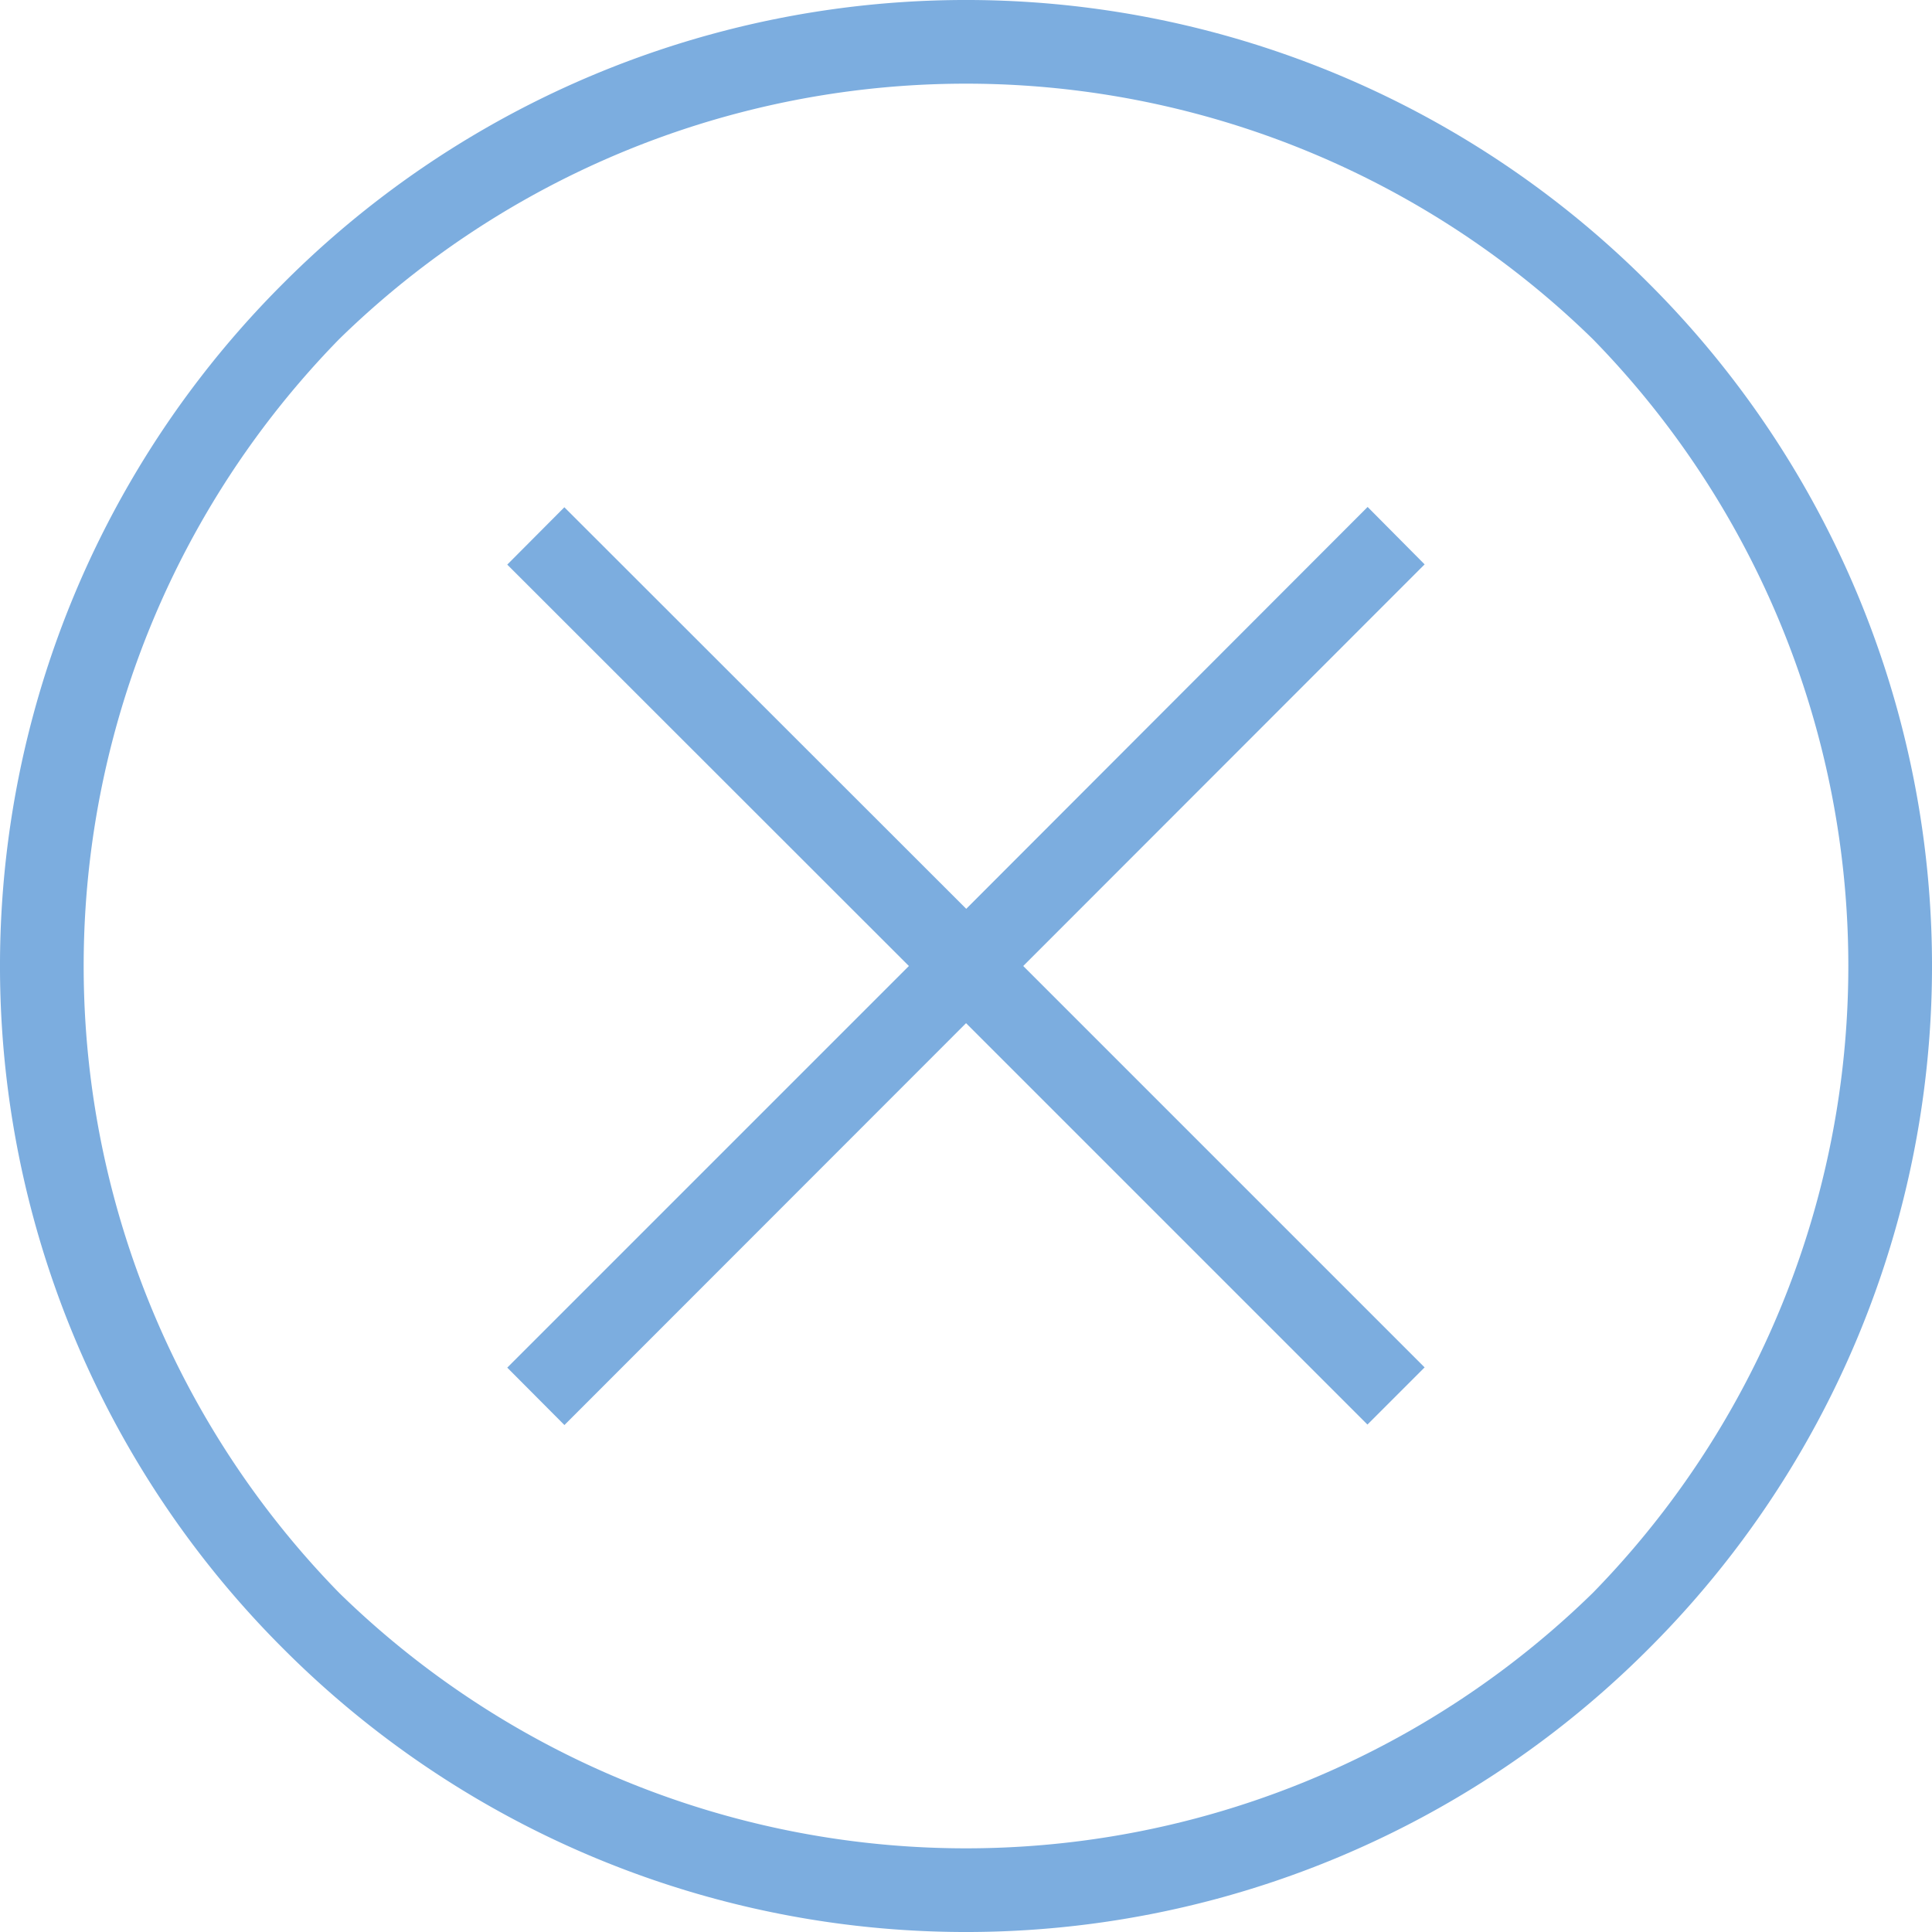 <svg xmlns="http://www.w3.org/2000/svg" width="32.374" height="32.374" viewBox="0 0 32.374 32.374">
  <path id="close-line-circled" d="M85.417,70.995l-6.726,6.734L71.957,71,71,71.961l6.73,6.726L71,85.417l.958.962,6.73-6.734,6.726,6.726.958-.958-6.726-6.726,6.726-6.73Zm4.71-3.748a16.158,16.158,0,0,0-22.88,0,16.158,16.158,0,0,0,0,22.88,16.158,16.158,0,0,0,22.88,0,16.158,16.158,0,0,0,0-22.88Zm-.936,21.944a15.027,15.027,0,0,1-21.008,0,15.027,15.027,0,0,1,0-21.008,15.027,15.027,0,0,1,21.008,0,15.027,15.027,0,0,1,0,21.008Z" transform="translate(-62.5 -62.5)" fill="#7caddf"/>
</svg>
